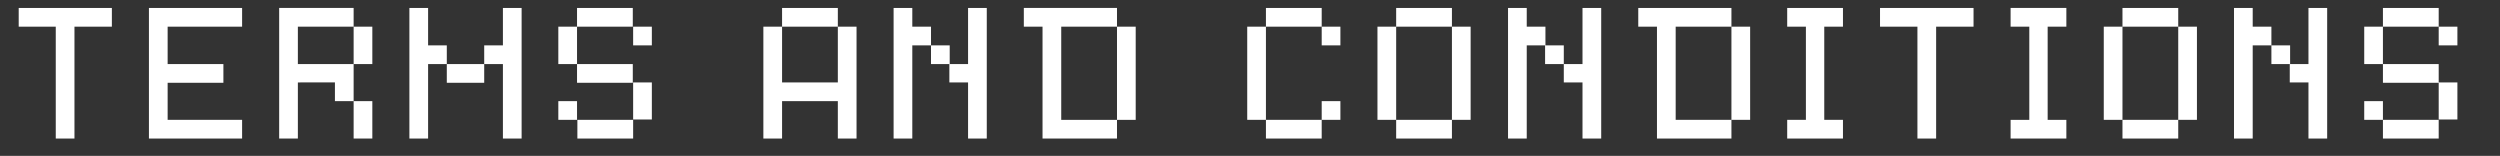 <?xml version="1.0" encoding="utf-8"?>
<!-- Generator: Adobe Illustrator 23.1.1, SVG Export Plug-In . SVG Version: 6.00 Build 0)  -->
<svg version="1.1" id="Layer_1" xmlns="http://www.w3.org/2000/svg" xmlns:xlink="http://www.w3.org/1999/xlink" x="0px" y="0px"
	 viewBox="0 0 721.8 45" style="enable-background:new 0 0 721.8 45;" xml:space="preserve">
<rect x="0" y="0" width="721.8" height="45" fill="#333333" stroke="none"/>
<style type="text/css">
	.st0{fill:#FFFFFF;}
</style>
<g>
	<path class="st0" d="M5.4,2.3h26.9v5.4H21.5V40h-5.4V7.7H5.4V2.3z"/>
	<path class="st0" d="M43,2.3h26.9v5.4H48.4v10.8h16.1v5.4H48.4v10.7h21.5V40H43V2.3z"/>
	<path class="st0" d="M80.6,2.3h21.5v5.4H86v10.8h16.1v10.7h-5.4v-5.4H86V40h-5.4V2.3z M102.1,7.7h5.4v10.8h-5.4V7.7z M102.1,29.2
		h5.4V40h-5.4V29.2z"/>
	<path class="st0" d="M118.2,2.3h5.4v10.8h5.4v5.4h-5.4V40h-5.4V2.3z M129,18.5h10.8v5.4H129V18.5z M139.8,18.5v-5.4h5.4V2.3h5.4V40
		h-5.4V18.5H139.8z"/>
	<path class="st0" d="M166.6,7.7v10.8h-5.4V7.7H166.6z M166.6,34.6h-5.4v-5.4h5.4V34.6z M166.6,2.3h16.1v5.4h-16.1V2.3z M166.6,18.5
		h16.1v5.4h-16.1V18.5z M182.8,34.6V40h-16.1v-5.4H182.8z M182.8,7.7h5.4v5.4h-5.4V7.7z M182.8,23.8h5.4v10.7h-5.4V23.8z"/>
	<path class="st0" d="M241.9,7.7h5.4V40h-5.4V29.2h-16.1V40h-5.4V7.7h5.4v16.1h16.1V7.7z M225.8,2.3h16.1v5.4h-16.1V2.3z"/>
	<path class="st0" d="M258,2.3h5.4v5.4h5.4v5.4h-5.4V40H258V2.3z M268.8,13.1h5.4v5.4h-5.4V13.1z M274.1,18.5h5.4V2.3h5.4V40h-5.4
		V23.8h-5.4V18.5z"/>
	<path class="st0" d="M295.6,2.3h26.9v5.4h-16.1v26.9h16.1V40H301V7.7h-5.4V2.3z M322.5,7.7h5.4v26.9h-5.4V7.7z"/>
	<path class="st0" d="M365.5,7.7v26.9h-5.4V7.7H365.5z M365.5,2.3h16.1v5.4h-16.1V2.3z M365.5,34.6h16.1V40h-16.1V34.6z M381.6,7.7
		h5.4v5.4h-5.4V7.7z M381.6,34.6v-5.4h5.4v5.4H381.6z"/>
	<path class="st0" d="M403.1,34.6h-5.4V7.7h5.4V34.6z M403.1,2.3h16.1v5.4h-16.1V2.3z M419.2,34.6V40h-16.1v-5.4H419.2z M419.2,7.7
		h5.4v26.9h-5.4V7.7z"/>
	<path class="st0" d="M435.4,2.3h5.4v5.4h5.4v5.4h-5.4V40h-5.4V2.3z M446.1,13.1h5.4v5.4h-5.4V13.1z M451.5,18.5h5.4V2.3h5.4V40
		h-5.4V23.8h-5.4V18.5z"/>
	<path class="st0" d="M473,2.3h26.9v5.4h-16.1v26.9h16.1V40h-21.5V7.7H473V2.3z M499.9,7.7h5.4v26.9h-5.4V7.7z"/>
	<path class="st0" d="M516,2.3h16.1v5.4h-5.4v26.9h5.4V40H516v-5.4h5.4V7.7H516V2.3z"/>
	<path class="st0" d="M542.9,2.3h26.9v5.4H559V40h-5.4V7.7h-10.8V2.3z"/>
	<path class="st0" d="M580.5,2.3h16.1v5.4h-5.4v26.9h5.4V40h-16.1v-5.4h5.4V7.7h-5.4V2.3z"/>
	<path class="st0" d="M612.8,34.6h-5.4V7.7h5.4V34.6z M612.8,2.3h16.1v5.4h-16.1V2.3z M628.9,34.6V40h-16.1v-5.4H628.9z M628.9,7.7
		h5.4v26.9h-5.4V7.7z"/>
	<path class="st0" d="M645,2.3h5.4v5.4h5.4v5.4h-5.4V40H645V2.3z M655.8,13.1h5.4v5.4h-5.4V13.1z M661.1,18.5h5.4V2.3h5.4V40h-5.4
		V23.8h-5.4V18.5z"/>
	<path class="st0" d="M688,7.7v10.8h-5.4V7.7H688z M688,34.6h-5.4v-5.4h5.4V34.6z M688,2.3h16.1v5.4H688V2.3z M688,18.5h16.1v5.4
		H688V18.5z M704.1,34.6V40H688v-5.4H704.1z M704.1,7.7h5.4v5.4h-5.4V7.7z M704.1,23.8h5.4v10.7h-5.4V23.8z"/>
</g>
</svg>
